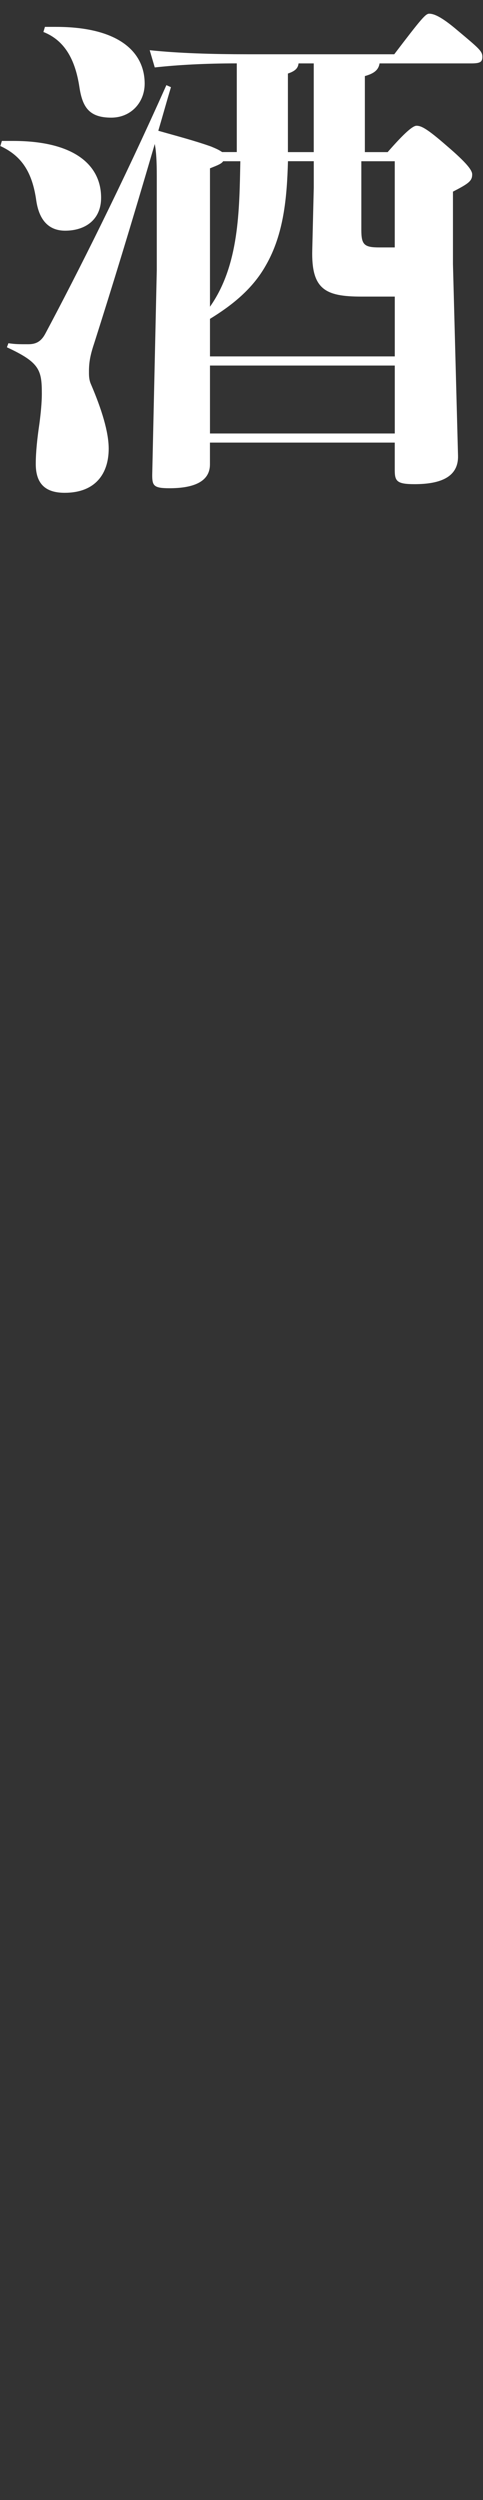 <?xml version="1.0" encoding="UTF-8"?>
<svg id="_レイヤー_2" data-name="レイヤー 2" xmlns="http://www.w3.org/2000/svg" viewBox="0 0 163 842.58">
  <rect x="0" y="0" width="163" height="842.58" fill="#333333" stroke="none"/>
  <defs>
    <style>
      .cls-1 {
        fill: none;
      }

      .cls-1, .cls-2 {
        stroke-width: 0px;
      }

      .cls-2 {
        fill: #fff;
      }
    </style>
  </defs>
  <g id="moji">
    <g>
      <path class="cls-2" d="m.63,47.5h3.76c21.02,0,29.73,8.37,29.73,19.14,0,7.52-5.47,11.11-12.13,11.11-5.3,0-8.71-3.25-9.74-10.08-1.37-9.91-5.13-15.21-12.13-18.45l.51-1.71Zm79.28,3.76v-29.9c-10.59,0-19.99.51-27.68,1.37l-1.71-5.81c9.74,1.03,21.19,1.37,33.15,1.37h49.38c9.23-12.13,10.59-13.67,11.79-13.67,1.37,0,3.76.68,9.57,5.64,7.35,6.15,8.37,7.01,8.37,8.89,0,1.71-.68,2.22-3.76,2.22h-30.93c-.34,2.22-1.88,3.42-4.96,4.27v25.63h7.69c5.81-6.66,8.54-8.89,9.74-8.89,1.54,0,3.42.85,10.08,6.66,7.01,5.98,8.71,8.37,8.71,9.74,0,2.22-1.2,3.08-6.49,5.81v24.43l1.71,64.59c.17,7.01-5.64,9.57-14.69,9.57-5.98,0-6.66-1.03-6.66-4.78v-9.23h-62.37v7.35c0,6.15-6.15,8.03-13.67,8.03-5.3,0-5.81-.85-5.81-4.44l1.54-69.03v-31.61c0-4.96-.17-8.37-.68-10.94-8.2,28.02-14.35,48.01-20.33,66.81-1.37,4.1-1.88,6.49-1.88,9.91,0,1.37,0,2.73.68,4.27,3.59,8.37,5.98,16.06,5.98,21.7,0,8.37-4.44,14.87-14.87,14.87-7.18,0-9.74-3.76-9.74-9.74,0-3.93.51-8.71,1.2-13.33.51-3.76.85-7.52.85-10.25,0-8.03-.68-10.59-11.79-15.72l.51-1.37c2.39.34,3.42.34,6.66.34,2.39,0,4.27-.68,5.81-3.59,10.94-20.5,25.97-50.41,40.84-83.73l1.54.68c-1.54,5.13-2.9,10.08-4.27,14.69,5.98,1.71,11.96,3.25,17.77,5.3,1.2.51,2.56,1.03,3.76,1.88h4.96ZM15.16,9.06h3.76c21.02,0,29.9,8.37,29.9,19.14,0,6.32-4.61,11.45-11.28,11.45-7.52,0-9.74-3.59-10.76-10.42-1.37-8.89-4.78-15.55-12.13-18.45l.51-1.71Zm55.7,111.06h62.37v-20.16h-11.28c-12.13,0-16.92-2.39-16.57-15.72l.51-21.02v-8.89h-8.71c-.34,12.13-1.37,24.6-7.52,35.2-4.44,7.86-11.28,13.33-18.8,17.94v12.64Zm4.44-65.78c-.51.85-1.88,1.37-4.44,2.39v46.65c9.91-14.01,9.91-32.64,10.25-49.04h-5.81Zm-4.44,91.76h62.37v-22.9h-62.37v22.9Zm26.31-94.83h8.71v-29.9h-5.13c-.17,1.54-1.02,2.56-3.59,3.42v26.48Zm36.05,32.12v-29.05h-11.28v23.07c0,4.96.85,5.98,5.98,5.98h5.3Z"/>
      <rect class="cls-1" y="0" width="163" height="842.58"/>
    </g>
  </g>
</svg>
